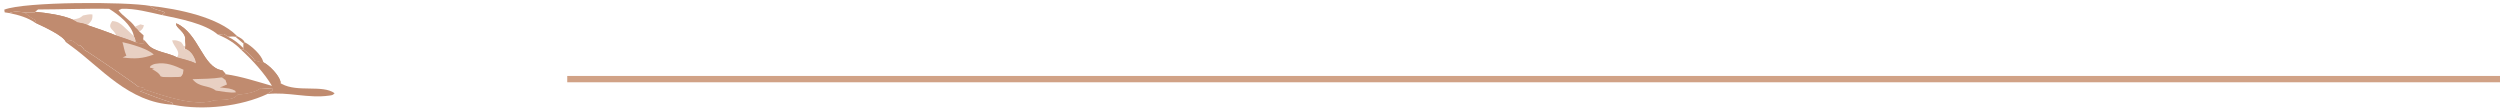 <svg xmlns="http://www.w3.org/2000/svg" fill="none" viewBox="0 0 395 17" height="17" width="395">
<path fill="#C08B6F" d="M1.477 2.064C2.39 1.709 2.855 1.858 3.851 1.957L4.073 2.093L4.202 2.204C4.677 2.603 5.154 2.916 5.709 3.242L5.546 3.583C4.359 2.777 2.978 2.373 1.477 2.064Z"></path>
<path fill="#C08B6F" d="M38.648 6.664C39.736 7.213 41.289 8.673 41.57 9.687C41.582 9.731 41.585 9.776 41.591 9.821C41.215 9.91 40.63 9.673 40.247 9.569C39.804 8.838 39.156 8.339 38.441 7.768L38.45 7.6L38.453 6.874L38.648 6.664Z"></path>
<path fill="#C08B6F" d="M23.751 0.934C28.168 1.399 34.53 2.731 37.375 5.614C37.406 5.644 37.431 5.674 37.461 5.704L37.209 5.819C36.811 5.739 36.413 5.78 36.01 5.801L35.39 5.366L34.441 5.478C32.382 3.706 28.402 2.963 25.56 2.373C25.81 2.245 25.896 2.146 26.069 1.961C25.308 1.591 24.148 1.527 23.751 0.934Z"></path>
<path fill="#C08B6F" d="M10.434 6.667L11.192 6.332C11.713 6.554 12.037 6.833 12.431 7.174L12.687 7.153C12.921 7.377 13.168 7.58 13.285 7.858C13.849 8.116 21.583 13.39 21.82 13.687L22.668 13.885L22.88 14.137L22.097 14.398C23.787 15.062 25.457 15.691 27.217 16.236L27.331 16.545C20.303 16.195 15.917 10.66 11.294 7.308L11.072 7.149L10.434 6.667Z"></path>
<path fill="#C08B6F" d="M21.821 13.688L22.669 13.885L22.881 14.137L22.099 14.398C21.83 14.146 21.87 14.001 21.821 13.688Z"></path>
<path fill="#C08B6F" d="M41.167 13.906L43.153 14.049C42.965 14.533 42.613 14.498 42.237 14.855C38.07 16.807 32.17 17.484 27.454 16.57C27.414 16.562 27.374 16.553 27.331 16.544L27.217 16.235C25.457 15.69 23.786 15.061 22.097 14.397L22.88 14.136C25.688 15.055 30.302 16.712 33.36 15.977C33.492 15.945 33.653 15.871 33.767 15.824C34.402 15.805 35.064 15.799 35.693 15.72C36.624 15.602 37.071 15.488 37.611 14.891C37.817 14.894 38.017 14.888 38.224 14.871C39.118 14.799 40.597 14.457 41.167 13.906Z"></path>
<path fill="#C08B6F" d="M1.476 2.063L0.739 1.952L0.678 1.523C3.945 0.246 19.986 0.25 23.749 0.934C24.147 1.527 25.306 1.591 26.067 1.961C25.895 2.147 25.808 2.245 25.559 2.374C23.549 1.923 21.342 1.326 19.243 1.386L18.722 1.62C19.422 2.601 20.621 3.188 21.323 4.222C21.592 4.471 21.875 4.686 22.032 4.991L22.689 5.593L22.618 6.223L22.825 6.807C22.304 7.016 21.909 6.814 21.37 6.686C21.45 6.327 21.277 6.027 21.132 5.693C21.126 5.65 21.126 5.606 21.117 5.563C20.753 3.948 18.814 2.35 17.227 1.386C13.488 1.343 9.746 1.484 6.007 1.5L5.548 1.863L5.502 2.007L3.85 1.956C2.854 1.858 2.388 1.708 1.476 2.063Z"></path>
<path fill="#C08B6F" d="M38.084 7.849L38.439 7.77C39.154 8.34 39.801 8.84 40.245 9.57C40.627 9.674 41.213 9.911 41.589 9.822C42.653 10.389 43.984 11.812 44.289 12.801C44.339 12.963 44.326 12.995 44.314 13.14L44.536 13.265C47.02 14.628 50.978 13.344 52.868 14.728C52.578 15.053 52.476 15.039 51.992 15.108C48.697 15.578 45.519 14.482 42.236 14.855C42.612 14.498 42.964 14.532 43.152 14.048L41.167 13.905C40.597 14.456 39.117 14.798 38.223 14.87C38.017 14.887 37.816 14.893 37.61 14.89L37.252 14.593L37.166 14.351C36.46 13.929 35.582 13.911 34.725 13.817C35.119 13.679 35.486 13.506 35.859 13.339L35.634 12.66L35.03 12.225L35.668 11.728C38.134 12.068 40.621 12.901 42.97 13.565C41.799 11.591 39.894 9.497 38.084 7.849Z"></path>
<path fill="#C08B6F" d="M40.245 9.57C40.628 9.674 41.213 9.911 41.589 9.822C42.653 10.389 43.984 11.812 44.29 12.801C44.339 12.963 44.327 12.995 44.314 13.14L44.123 13.212C42.656 12.266 41.565 10.688 40.245 9.57Z"></path>
<path fill="#C08B6F" d="M35.634 12.66C36.784 12.786 40.461 13.29 41.167 13.906C40.597 14.456 39.117 14.798 38.223 14.871C38.017 14.888 37.816 14.893 37.61 14.89L37.252 14.593L37.166 14.351C36.46 13.929 35.582 13.911 34.725 13.818C35.119 13.679 35.486 13.507 35.859 13.339L35.634 12.66Z"></path>
<path fill="#E8D0C3" d="M11.471 3.088C11.542 3.076 11.616 3.065 11.687 3.053C12.337 2.94 12.686 2.858 13.108 2.447C13.598 2.352 14.101 2.204 14.606 2.285C14.64 3.163 14.455 3.284 13.826 3.968C13.441 3.712 12.726 3.631 12.239 3.525L11.471 3.088Z"></path>
<path fill="#E8D0C3" d="M18.335 5.602C18.089 4.616 16.806 4.567 17.744 3.324C18.567 3.376 18.977 3.68 19.51 4.157C20.068 4.657 20.576 5.189 21.131 5.693C21.276 6.028 21.449 6.328 21.368 6.686C20.391 6.272 19.356 5.946 18.335 5.602Z"></path>
<path fill="#E8D0C3" d="M21.325 4.221L22.188 3.848L22.743 3.992C22.592 4.522 22.521 4.599 22.034 4.991C21.877 4.686 21.593 4.47 21.325 4.221Z"></path>
<path fill="#C08B6F" d="M34.439 5.479L35.388 5.367L36.008 5.801C37.047 6.3 37.697 6.859 38.449 7.602L38.44 7.77L38.086 7.849C37.145 6.841 35.854 6.045 34.439 5.479Z"></path>
<path fill="#C08B6F" d="M37.461 5.703C37.973 5.989 38.417 6.186 38.648 6.664L38.453 6.873L37.208 5.818L37.461 5.703Z"></path>
<path fill="#E8D0C3" d="M27.968 9.068C28.615 8.089 27.453 7.438 27.194 6.377C27.512 6.353 27.718 6.341 28.023 6.425C28.748 6.623 28.732 6.788 29.056 7.312L29.364 7.261C29.21 7.512 29.127 7.573 29.154 7.857L29.225 7.665C30.045 7.956 30.508 8.627 30.788 9.272C30.896 9.518 30.973 9.774 30.945 10.035C30.184 9.604 28.865 9.343 27.968 9.068Z"></path>
<path fill="#C08B6F" d="M3.85 1.956L5.502 2.007L5.549 1.863C7.327 2.033 9.91 2.383 11.473 3.089L12.241 3.527C12.728 3.633 13.443 3.714 13.828 3.97C15.354 4.484 16.867 4.995 18.337 5.602C19.358 5.945 20.393 6.272 21.371 6.686C21.91 6.814 22.305 7.016 22.826 6.807L22.619 6.223C22.869 6.474 23.137 6.715 23.34 6.992C24.203 8.166 26.635 8.32 27.97 9.066C28.867 9.34 30.186 9.602 30.948 10.032C30.975 9.772 30.898 9.516 30.79 9.27C30.51 8.625 30.047 7.953 29.228 7.662C29.388 7.25 29.302 6.827 29.262 6.404C29.468 5.025 27.665 4.437 27.844 3.681C31.49 5.28 31.959 10.695 35.146 11.122L35.67 11.728L35.032 12.225L35.636 12.66L35.861 13.339C35.488 13.506 35.121 13.679 34.727 13.817C35.584 13.911 36.462 13.929 37.168 14.351L37.254 14.593L37.612 14.89C37.072 15.488 36.625 15.602 35.694 15.719C35.066 15.798 34.403 15.805 33.768 15.823C33.654 15.871 33.494 15.944 33.361 15.976C30.303 16.711 25.689 15.054 22.881 14.135L22.668 13.883L21.821 13.685C21.583 13.389 13.85 8.114 13.286 7.856C13.168 7.578 12.922 7.375 12.688 7.152L12.432 7.172C12.037 6.832 11.713 6.553 11.193 6.33L10.434 6.666C10.04 5.606 6.772 4.164 5.546 3.582L5.709 3.242C5.154 2.916 4.676 2.603 4.202 2.204L4.072 2.093L3.85 1.956Z"></path>
<path fill="#C08B6F" d="M5.548 1.863C7.327 2.033 9.91 2.383 11.472 3.089L12.24 3.527L11.818 3.724C9.891 2.93 7.589 2.493 5.502 2.007L5.548 1.863Z"></path>
<path fill="#C08B6F" d="M4.071 2.094C7.052 2.643 10.051 4.736 12.264 6.315L12.31 6.188C12.458 6.509 12.585 6.821 12.686 7.152L12.43 7.173C12.036 6.832 11.712 6.553 11.191 6.331L10.433 6.666C10.038 5.607 6.771 4.164 5.544 3.583L5.708 3.242C5.153 2.917 4.675 2.604 4.2 2.204L4.071 2.094Z"></path>
<path fill="#E8D0C3" d="M25.39 12.11C25.19 11.591 24.77 11.369 24.25 11.04L24.021 10.898L24.391 10.845L23.673 10.682L23.775 10.418C24.04 10.245 24.24 10.14 24.585 10.079C26.256 9.783 27.603 10.372 28.996 11.017L28.882 11.741L28.614 12.142C27.637 12.213 26.737 12.262 25.763 12.169L25.39 12.11Z"></path>
<path fill="#C08B6F" d="M12.239 3.527C12.726 3.633 13.441 3.714 13.827 3.97C15.352 4.484 16.866 4.995 18.336 5.602C19.357 5.945 20.392 6.272 21.369 6.686C21.909 6.814 22.303 7.016 22.824 6.807L22.618 6.223C22.867 6.474 23.136 6.715 23.339 6.992C24.202 8.166 26.634 8.32 27.969 9.066C28.866 9.34 30.185 9.602 30.946 10.032C30.974 9.772 30.897 9.516 30.789 9.27C30.509 8.625 30.046 7.953 29.226 7.662C29.387 7.25 29.3 6.827 29.26 6.404C29.467 5.025 27.663 4.437 27.842 3.681C31.489 5.28 31.957 10.695 35.145 11.122L35.669 11.728L35.03 12.225C33.532 12.463 31.942 12.452 30.419 12.507C28.705 12.72 27.405 12.601 25.762 12.168C26.736 12.261 27.636 12.212 28.613 12.141L28.881 11.74C30.216 12.031 31.572 11.777 32.904 11.598C32.105 11.027 26.162 8.758 25.158 8.974C24.498 9.116 23.811 9.54 23.154 9.738C21.936 10.105 19.643 9.691 18.432 9.413L18.373 9.172L19.375 9.083L19.964 8.8C19.616 8 19.588 7.44 19.344 6.659C17.963 5.472 13.771 4.372 11.817 3.724L12.239 3.527Z"></path>
<path fill="#E8D0C3" d="M19.345 6.656C20.779 6.974 23.34 7.704 24.296 8.615C22.505 9.275 21.318 9.33 19.376 9.081L19.965 8.798C19.616 7.998 19.589 7.438 19.345 6.656Z"></path>
<path fill="#C08B6F" d="M22.669 13.882C22.928 13.777 23.106 13.698 23.313 13.53C23.362 13.489 23.409 13.444 23.455 13.401C24.608 13.987 25.711 14.386 27.089 14.493C27.04 14.007 23.96 13.387 23.331 13.052C22.706 12.719 22.234 12.207 21.781 11.74L21.864 11.287C22.817 11.071 23.365 11.972 25.39 12.108L25.763 12.167C27.406 12.6 28.707 12.718 30.421 12.506C31.944 12.45 33.534 12.462 35.032 12.223L35.636 12.659L35.861 13.338C35.488 13.505 35.122 13.678 34.727 13.816C35.584 13.909 36.462 13.928 37.168 14.35L37.255 14.592L37.612 14.889C37.073 15.487 36.626 15.601 35.695 15.718C35.066 15.797 34.403 15.803 33.768 15.822C33.654 15.87 33.494 15.943 33.361 15.975C30.304 16.71 25.689 15.053 22.881 14.134L22.669 13.882Z"></path>
<path fill="#E8D0C3" d="M35.031 12.227L35.635 12.662L35.86 13.341C35.487 13.508 35.12 13.681 34.725 13.819C35.582 13.912 36.461 13.931 37.167 14.353L37.253 14.595C36.304 14.706 35.052 14.443 34.103 14.311C32.876 13.381 31.504 13.888 30.419 12.509C31.942 12.454 33.532 12.465 35.031 12.227Z"></path>
<line stroke="#D1A286" y2="12.5" x2="89.624" y1="12.5" x1="395"></line>
</svg>
